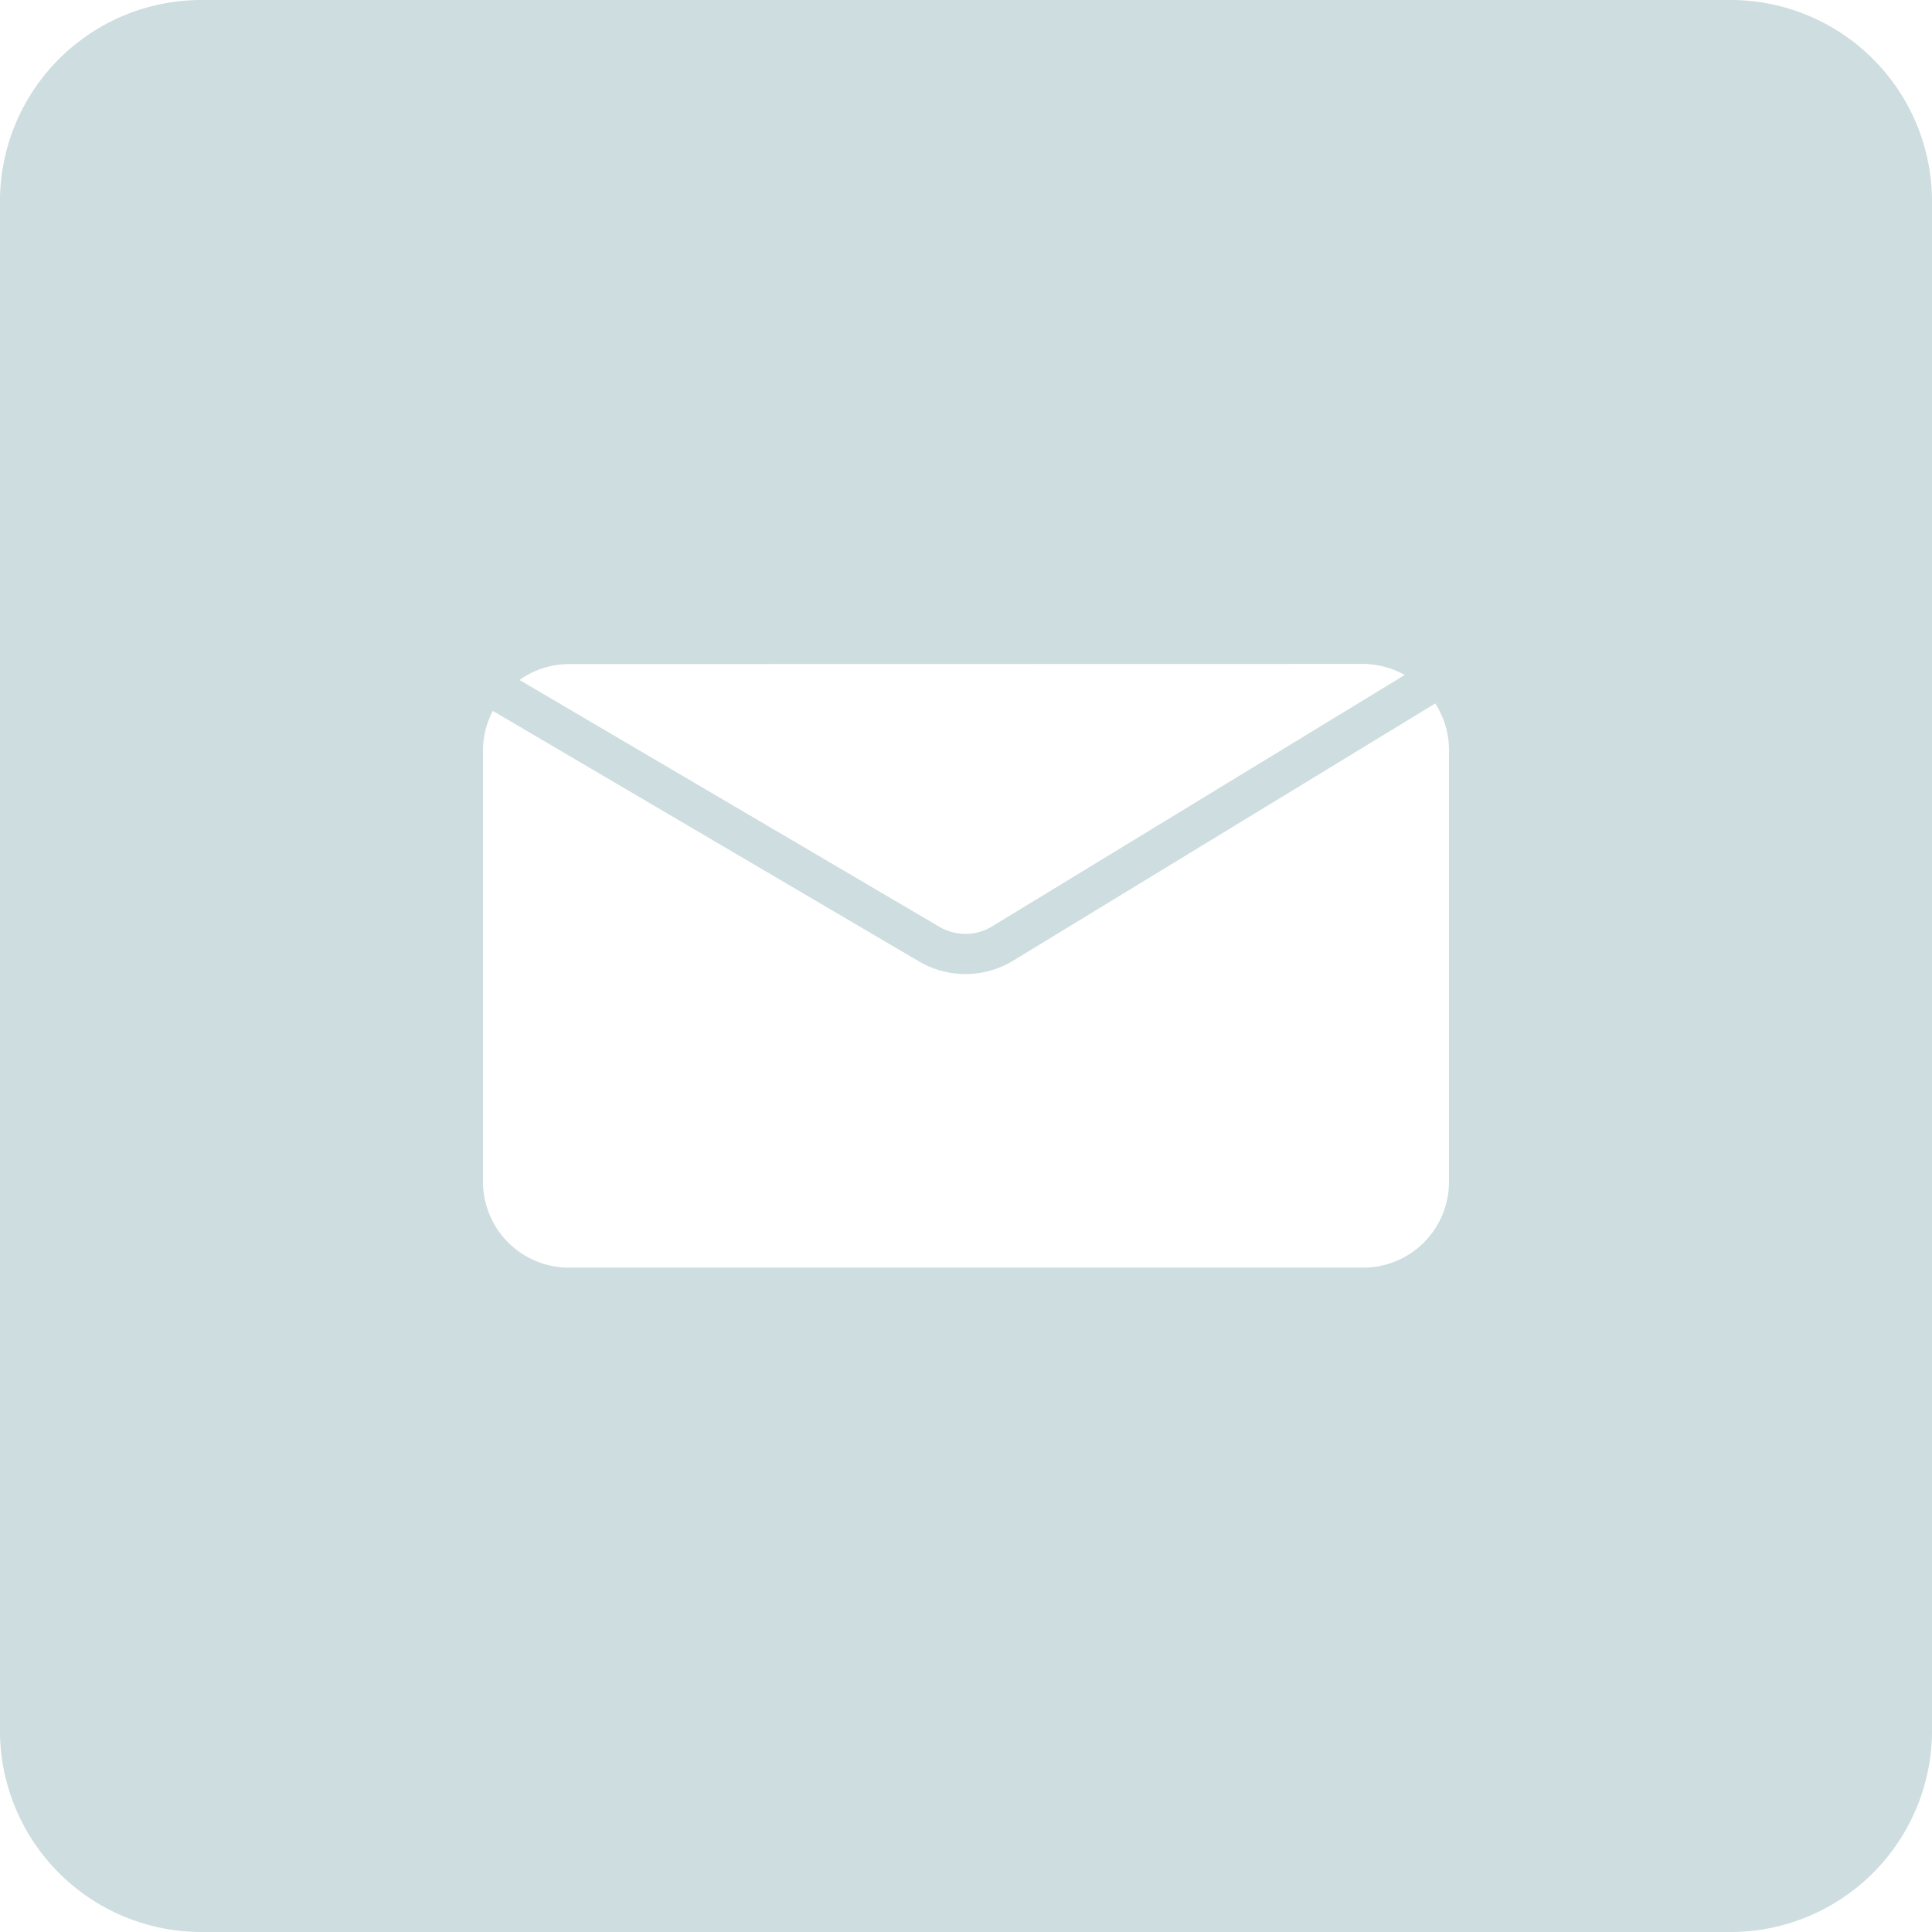 <svg xmlns="http://www.w3.org/2000/svg" viewBox="0 0 50 50">
  <defs>
    <style>
      .cls-1 {
        fill: #cddde0;
      }
    </style>
  </defs>
  <g id="Group_26" data-name="Group 26" transform="translate(94 -7)">
    <path id="Subtraction_1" data-name="Subtraction 1" class="cls-1" d="M-1625.209-3874h-39.583a5.215,5.215,0,0,1-5.209-5.209v-39.583a5.214,5.214,0,0,1,5.209-5.208h39.583a5.214,5.214,0,0,1,5.209,5.208v39.583A5.215,5.215,0,0,1-1625.209-3874Zm-32.038-31.6h0a2.2,2.2,0,0,0-.253,1.006v11.182a2.224,2.224,0,0,0,2.224,2.219h20.557a2.221,2.221,0,0,0,2.219-2.219v-11.182a2.207,2.207,0,0,0-.357-1.2l-10.921,6.655a2.379,2.379,0,0,1-1.237.347,2.379,2.379,0,0,1-1.207-.33l-11.025-6.481Zm1.971-1.213a2.2,2.2,0,0,0-1.279.411l10.861,6.385a1.339,1.339,0,0,0,.68.186,1.341,1.341,0,0,0,.7-.2l10.668-6.5a2.2,2.2,0,0,0-1.068-.286Z" transform="translate(1576 3931)"/>
  </g>
</svg>
